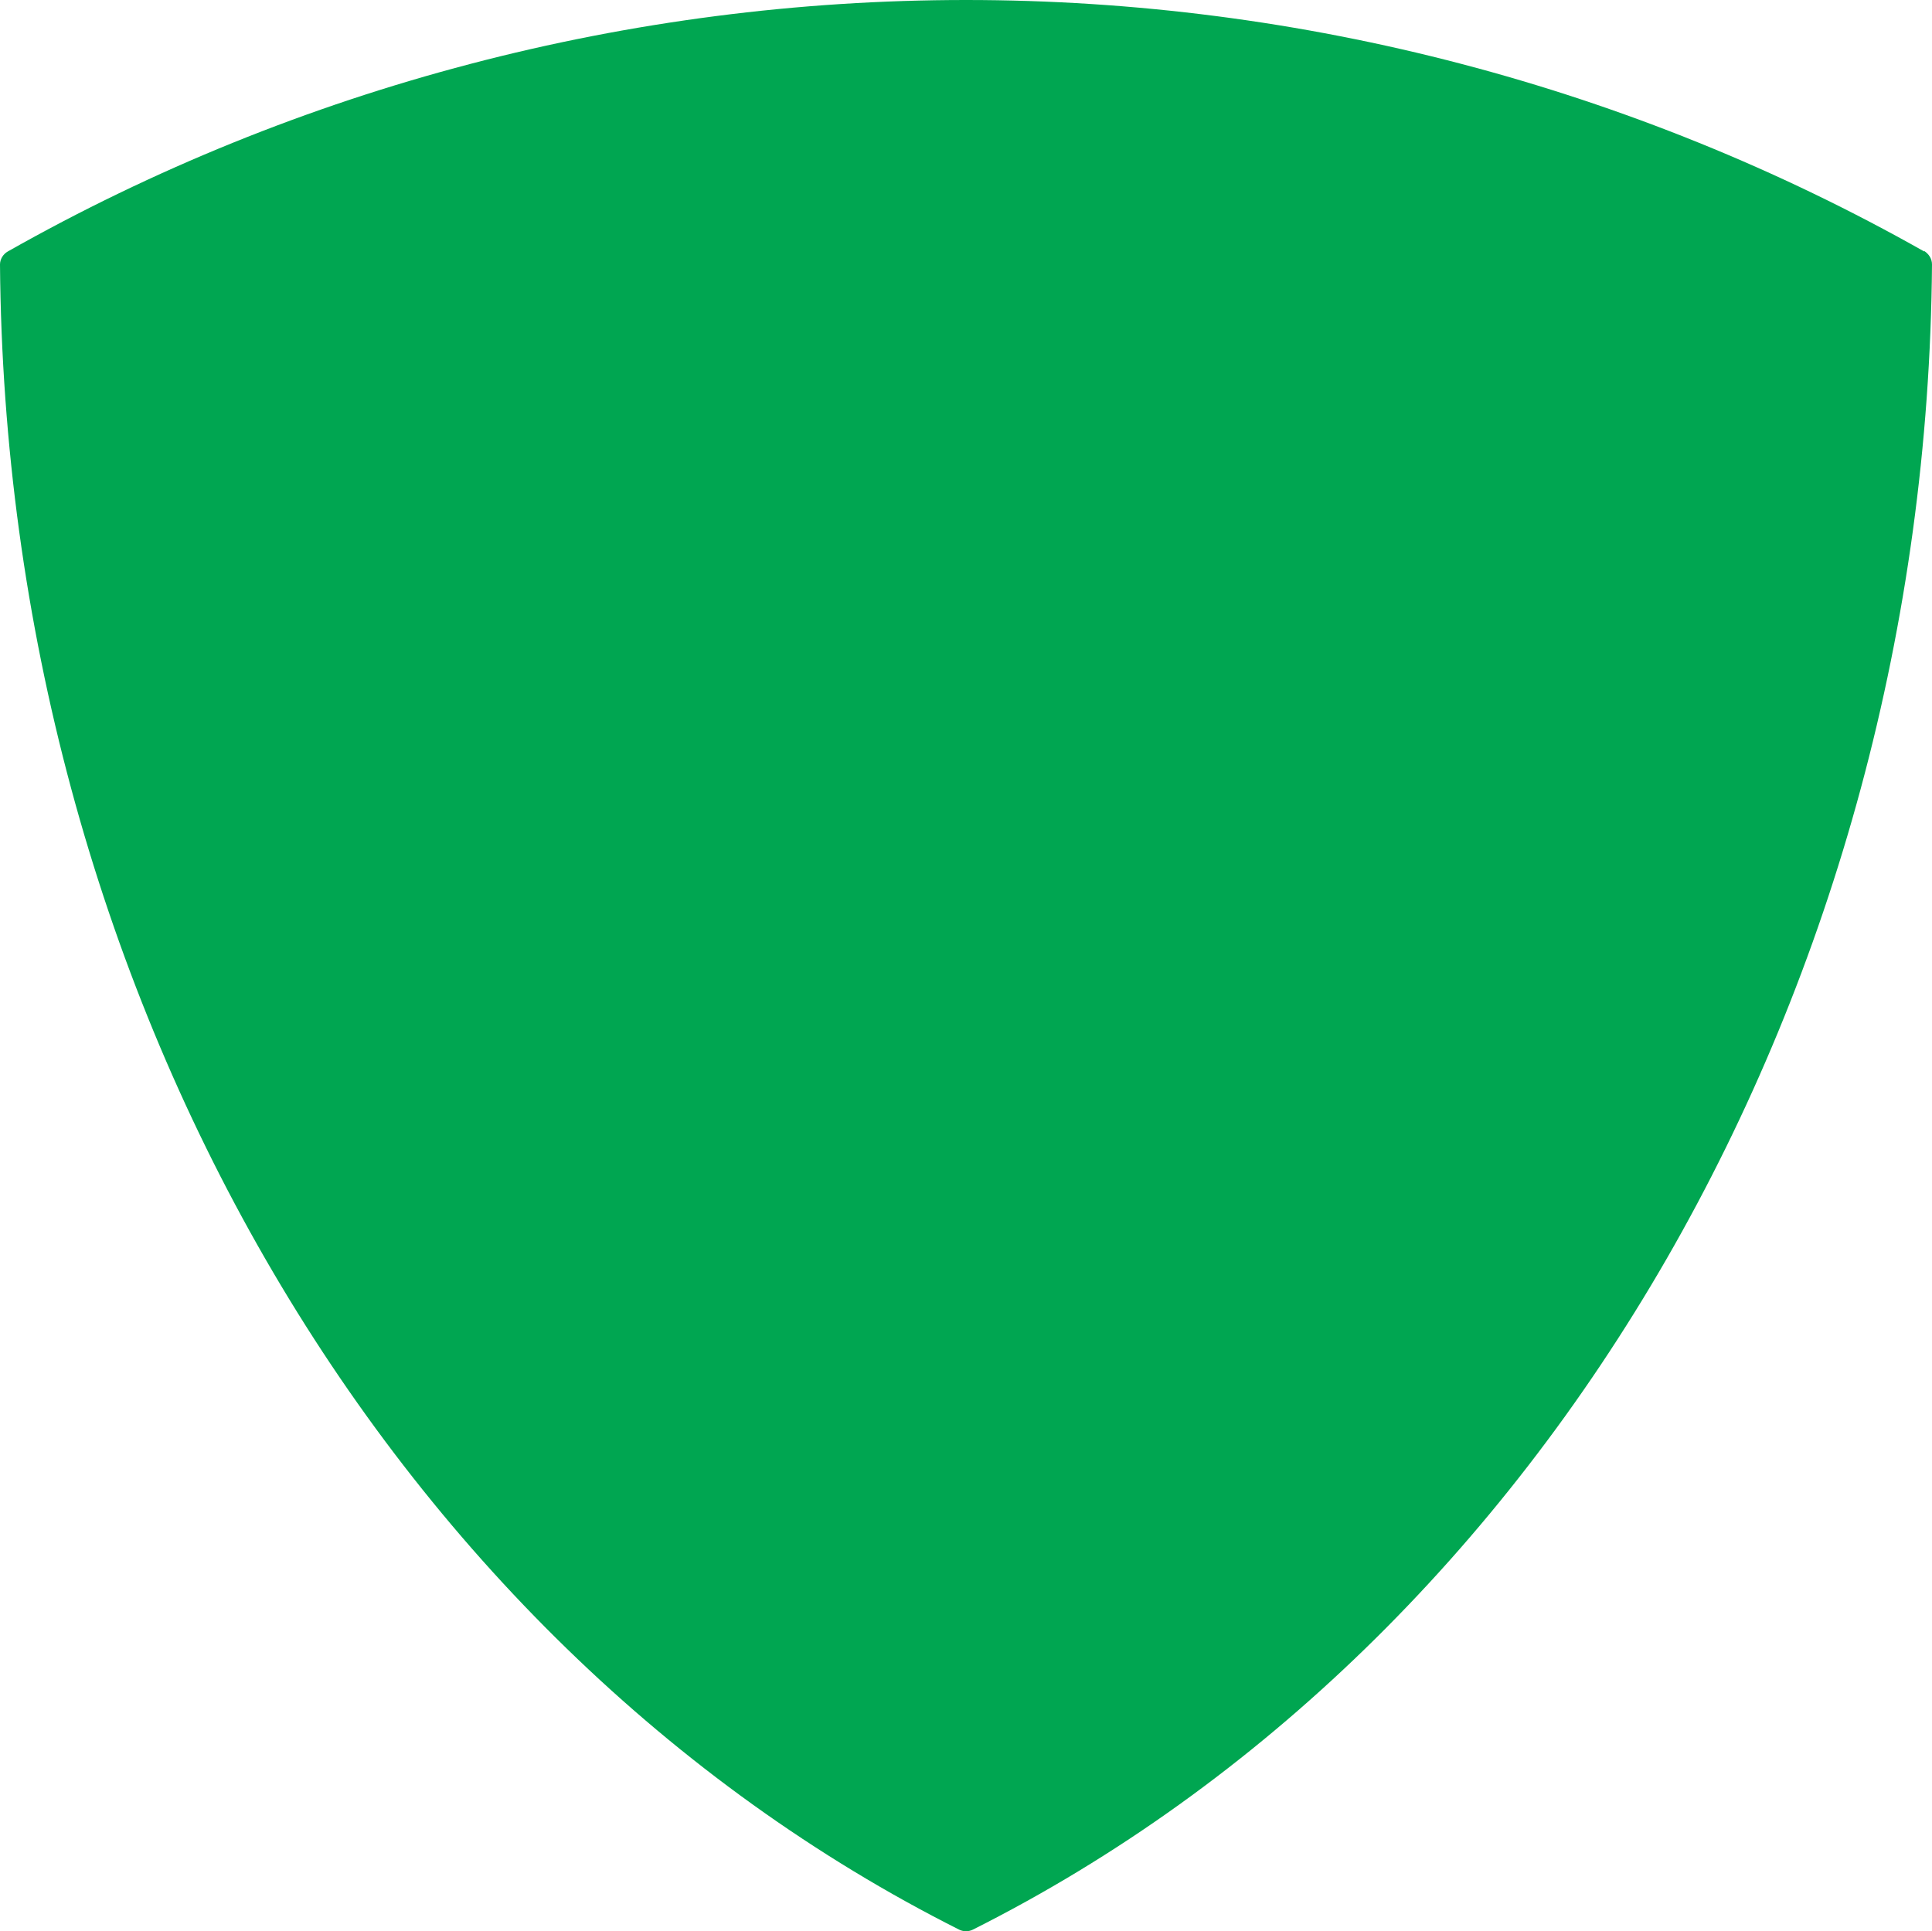 <svg xmlns="http://www.w3.org/2000/svg" width="37.18" height="37.17" viewBox="256.376 233.809 37.18 37.17"><path d="M37.03 4.84C31.42 1.67 25.05 0 18.59 0S5.75 1.67.15 4.84c-.09.05-.15.15-.15.25.11 13.89 7.35 26.46 18.46 32.05.04.02.09.03.13.03s.09-.01.13-.03c11.1-5.58 18.35-18.16 18.46-32.05 0-.11-.06-.2-.15-.26Z" style="fill:#00a651" transform="translate(256.376 233.809)"/></svg>